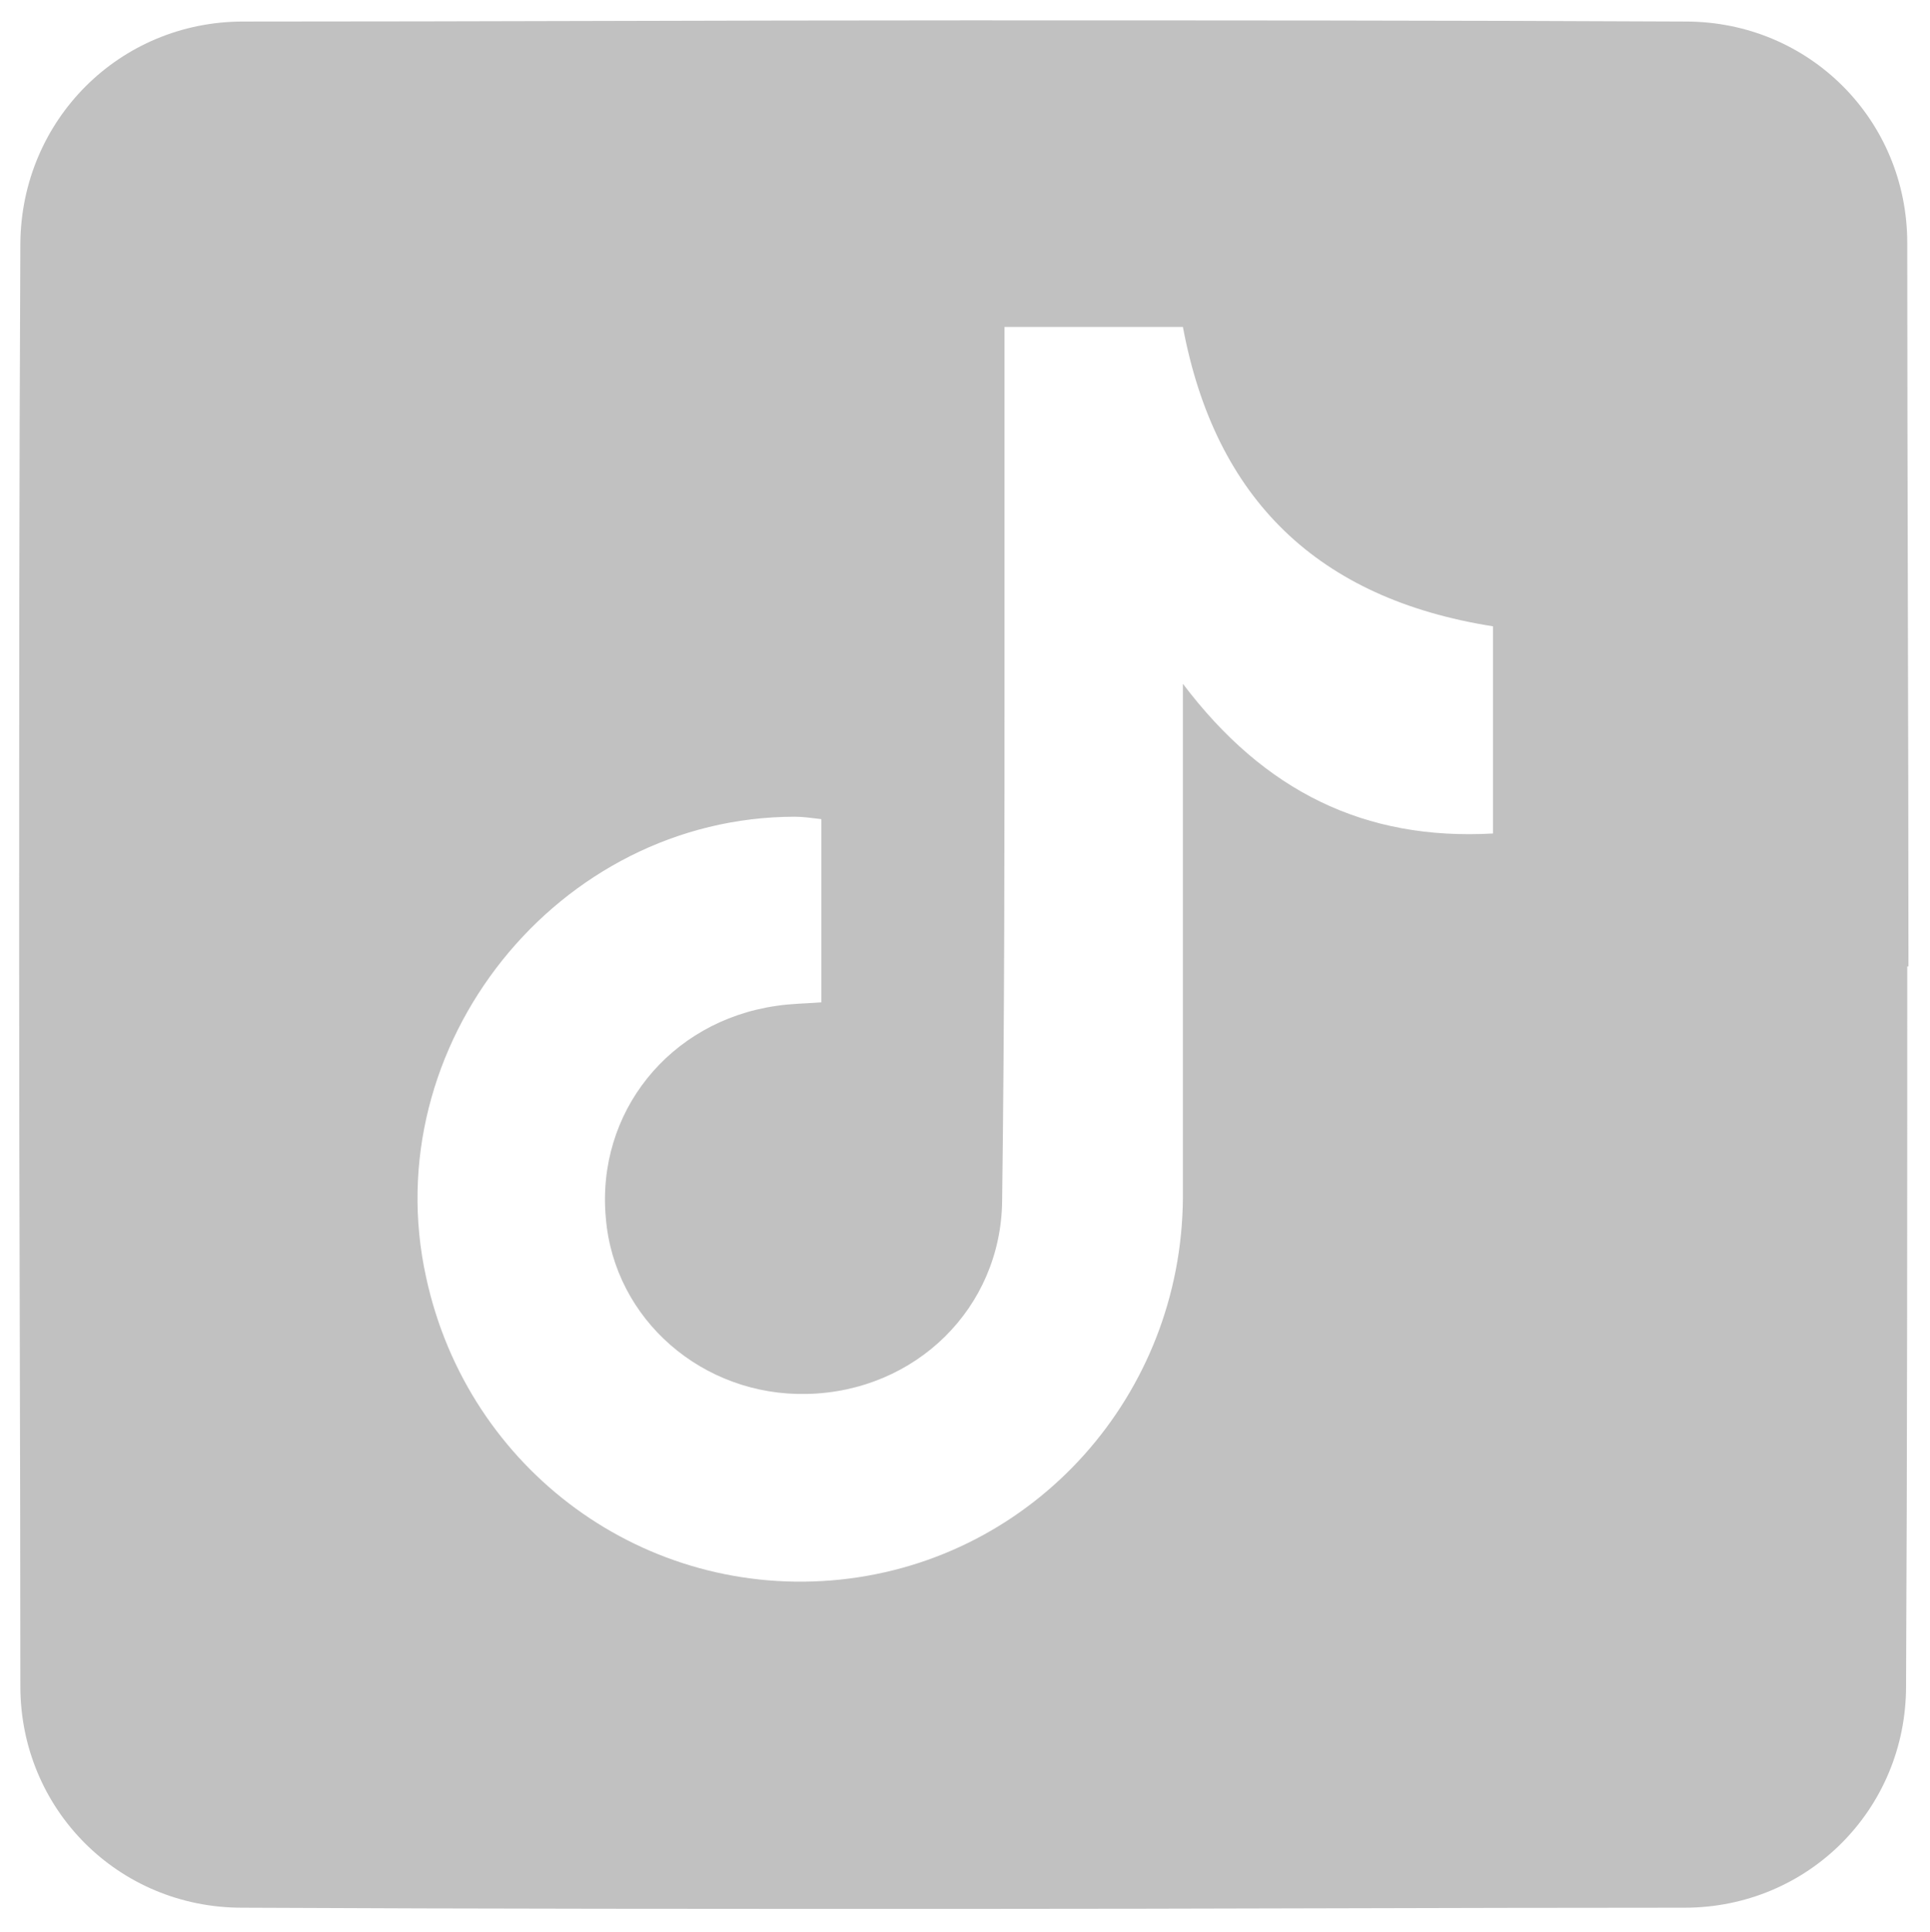 <?xml version="1.0" encoding="utf-8"?>
<!-- Generator: Adobe Illustrator 22.1.0, SVG Export Plug-In . SVG Version: 6.00 Build 0)  -->
<svg version="1.1" id="katman_1" xmlns="http://www.w3.org/2000/svg" xmlns:xlink="http://www.w3.org/1999/xlink" x="0px" y="0px"
	 viewBox="0 0 161.2 161.3" style="enable-background:new 0 0 161.2 161.3;" xml:space="preserve">
<style type="text/css">
	.st0{fill:#C1C1C1;}
</style>
<g>
	<path class="st0" d="M159.3,80.7c0,20,0,40-0.1,60.1c0,10.3-8.2,18.5-18.5,18.5c-20,0-40,0.1-60.1,0.1h-0.3c-20,0-40,0-60.1-0.1
		c-10.3,0-18.5-8.2-18.5-18.5c0-20-0.1-40-0.1-60.1v-0.3c0-20,0-40,0.1-60.1C1.8,10,10,1.8,20.3,1.8c20,0,40-0.1,60.1-0.1h0.3
		c20,0,40,0,60.1,0.1c10.3,0,18.5,8.2,18.5,18.5c0,20,0.1,40,0.1,60.1V80.7z M124.7,69.6c0-6,0-11.6,0-17.3
		c-14.6-2.3-23.2-10.6-25.9-25c-5,0-9.8,0-14.9,0c0,9.3,0,18.3,0,27.4c0,15.2,0,30.4-0.2,45.6c-0.1,8.9-7.2,15.9-16.3,16.1
		c-8.7,0.2-16.1-6.2-16.8-14.7c-0.8-8.8,5.3-16.4,14.2-17.7c1.3-0.2,2.5-0.2,3.8-0.3c0-5.2,0-10.2,0-15.3c-0.9-0.1-1.5-0.2-2.2-0.2
		c-19.8,0-35.1,19.1-30.8,38.5c3.5,16.1,18.3,26.9,34.6,25.2c16.2-1.7,28.5-15.4,28.6-31.9c0-13.2,0-26.4,0-39.6c0-0.9,0-1.8,0-3.3
		C105.6,66.1,114,70.2,124.7,69.6z"/>
</g>
</svg>
